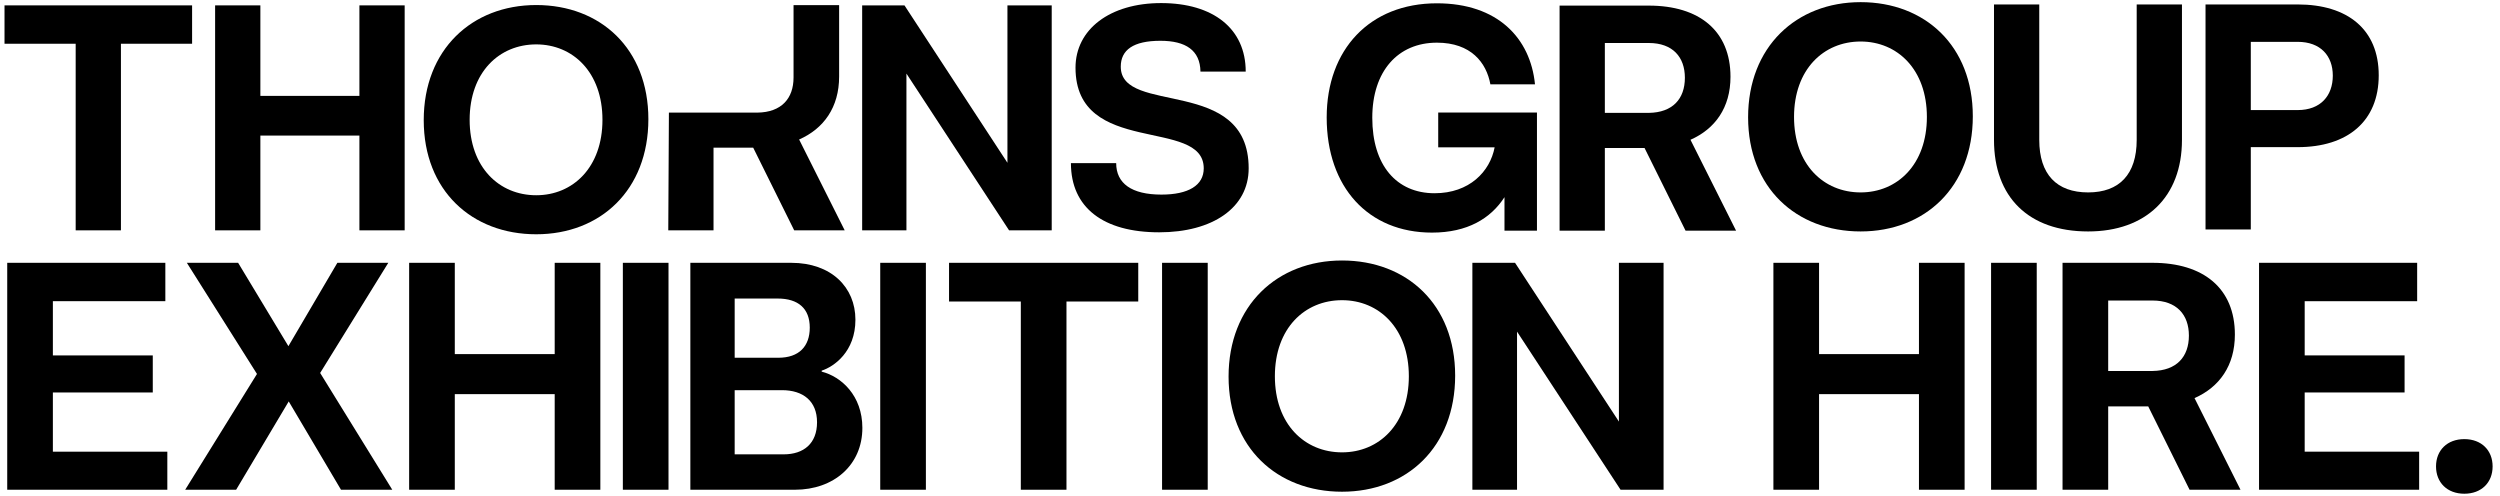 <?xml version="1.0" encoding="UTF-8" standalone="no"?>
<svg xmlns="http://www.w3.org/2000/svg" xmlns:xlink="http://www.w3.org/1999/xlink" xmlns:serif="http://www.serif.com/" width="100%" height="100%" viewBox="0 0 2625 521" version="1.1" xml:space="preserve" style="fill-rule:evenodd;clip-rule:evenodd;stroke-linejoin:round;stroke-miterlimit:2;">
  <g id="Layer-1" serif:id="Layer 1">
    <path d="M175.693,474.278l-0,39.942l-168.108,-0l-0,-238.271l166.025,-0l-0,40.291l-118.096,0l-0,56.963l104.896,-0l-0,38.9l-104.896,-0l-0,62.175l120.179,-0Z" style="fill-rule:nonzero;"></path>
    <path d="M358.042,514.219l-54.875,-92.737l-55.225,92.737l-53.492,0l75.371,-121.567l-73.633,-116.704l53.837,0l52.792,87.529l51.408,-87.529l53.483,0l-71.55,115.663l75.721,122.608l-53.837,0Z" style="fill-rule:nonzero;"></path>
    <path d="M630.364,275.95l0,238.271l-47.933,-0l-0,-100.379l-104.896,-0l0,100.379l-47.929,-0l-0,-238.271l47.929,-0l0,95.863l104.896,-0l-0,-95.863l47.933,-0Z" style="fill-rule:nonzero;"></path>
    <rect x="653.996" y="275.95" width="47.933" height="238.271"></rect>
    <path d="M857.887,443.365c0,-22.229 -14.583,-33.691 -36.817,-33.691l-49.666,-0l-0,67.383l51.408,0c21.183,0 35.075,-11.462 35.075,-33.692m-41.329,-129.904l-45.154,0l-0,62.171l45.85,0c21.883,0 32.996,-12.154 32.996,-31.604c-0,-20.146 -12.159,-30.567 -33.692,-30.567m88.917,135.809c-0,38.9 -29.871,64.95 -70.855,64.95l-109.758,-0l0,-238.271l105.933,-0c42.03,-0 67.384,25.704 67.384,59.741c-0,33.692 -22.575,49.321 -35.425,53.488l-0,1.042c20.491,5.212 42.721,25.012 42.721,59.05" style="fill-rule:nonzero;"></path>
    <rect x="924.246" y="275.95" width="47.933" height="238.271"></rect>
    <path d="M1071.86,316.587l-75.367,0l0,-40.637l198.671,0l0,40.637l-75.371,0l0,197.634l-47.933,-0l0,-197.634Z" style="fill-rule:nonzero;"></path>
    <rect x="1220.17" y="275.95" width="47.933" height="238.271"></rect>
    <path d="M1479.29,395.087c0,-50.367 -31.258,-79.888 -70.158,-79.888c-39.25,0 -70.509,29.521 -70.509,79.888c0,50.362 31.259,79.883 70.509,79.883c38.9,0 70.158,-29.521 70.158,-79.883m-189.292,0.345c0,-74.675 51.059,-121.912 119.134,-121.912c68.075,0 118.783,46.196 118.783,120.871c0,75.025 -50.708,121.912 -118.783,121.912c-68.075,0 -119.134,-46.196 -119.134,-120.871" style="fill-rule:nonzero;"></path>
    <path d="M1746.75,275.95l0,238.271l-45.158,-0l-108.709,-166.025l0,166.025l-46.891,-0l-0,-238.271l44.8,-0l109.066,166.721l0,-166.721l46.892,-0Z" style="fill-rule:nonzero;"></path>
    <path d="M2062.84,275.95l0,238.271l-47.933,-0l-0,-100.379l-104.892,-0l0,100.379l-47.933,-0l-0,-238.271l47.933,-0l0,95.863l104.892,-0l-0,-95.863l47.933,-0Z" style="fill-rule:nonzero;"></path>
    <rect x="2090.63" y="275.95" width="47.933" height="238.271"></rect>
    <path d="M2213.6,389.528l46.542,0c25.35,-0.35 38.2,-14.937 38.2,-37.166c-0,-21.88 -12.85,-36.817 -38.2,-36.817l-46.542,0l0,73.983Zm42.025,37.163l-42.025,-0l0,87.529l-47.933,0l-0,-238.271l94.475,0c53.483,0 86.483,26.746 86.483,75.371c0,32.65 -16.325,55.229 -42.375,66.688l48.275,96.212l-53.483,0l-43.417,-87.529Z" style="fill-rule:nonzero;"></path>
    <path d="M2540.1,474.278l-0,39.942l-168.109,-0l0,-238.271l166.025,-0l0,40.291l-118.092,0l0.001,56.963l104.891,-0l0,38.9l-104.892,-0l0,62.175l120.175,-0Z" style="fill-rule:nonzero;"></path>
    <path d="M2617.24,489.743c0,16.925 -11.745,28.67 -29.708,28.67c-17.962,0 -29.708,-11.745 -29.708,-28.67c-0,-16.925 11.746,-28.671 29.708,-28.671c17.963,-0 29.708,11.746 29.708,28.671" style="fill-rule:nonzero;"></path>
    <path d="M79.458,45.93l-74.72,0l-0,-40.287l196.962,-0l0,40.287l-74.725,0l0,195.933l-47.517,0l0,-195.933Z" style="fill-rule:nonzero;"></path>
    <path d="M424.896,5.643l0,236.217l-47.516,-0l-0,-99.513l-103.992,0l-0,99.513l-47.521,-0l0,-236.217l47.521,-0l-0,95.037l103.992,0l-0,-95.037l47.516,-0Z" style="fill-rule:nonzero;"></path>
    <path d="M632.585,125.81c0,-49.93 -30.992,-79.196 -69.554,-79.196c-38.913,-0 -69.904,29.266 -69.904,79.196c-0,49.929 30.991,79.195 69.904,79.195c38.562,0 69.554,-29.266 69.554,-79.195m-187.667,0.345c0,-74.033 50.621,-120.866 118.113,-120.866c67.487,-0 117.762,45.8 117.762,119.833c0,74.375 -50.275,120.863 -117.762,120.863c-67.492,-0 -118.113,-45.8 -118.113,-119.83" style="fill-rule:nonzero;"></path>
    <path d="M1104.3,5.643l-0,236.217l-44.763,-0l-107.779,-164.596l-0,164.596l-46.488,-0l0,-236.217l44.421,-0l108.121,165.283l0,-165.283l46.488,-0Z" style="fill-rule:nonzero;"></path>
    <path d="M1311.1,176.78c-0,41.321 -37.875,67.146 -94.004,67.146c-58.538,-0 -92.63,-25.825 -92.63,-72.654l47.521,-0c0,21.346 16.183,33.054 47.517,33.054c28.237,-0 44.421,-9.642 44.421,-27.546c-0,-54.062 -134.638,-11.708 -134.638,-105.712c0,-40.288 36.158,-67.834 89.875,-67.834c54.75,0 88.838,26.859 88.838,71.967l-47.517,-0c-0.346,-22.383 -15.496,-32.371 -42.013,-32.371c-28.579,0 -41.662,9.642 -41.662,27.204c-0,51.654 134.292,9.296 134.292,106.746" style="fill-rule:nonzero;"></path>
    <path d="M701.685,241.861l47.517,0l0,-86.775l41.667,0l43.041,86.775l53.03,0l-47.863,-95.383c25.825,-11.363 42.008,-33.746 42.008,-66.113l0,-74.983l-47.862,0l-0,76.017c-0,22.037 -12.742,36.5 -37.879,36.841l-93,0l-0.659,123.621Z" style="fill-rule:nonzero;"></path>
    <path d="M1613.81,118.171l-0,124l-34.1,0l-0,-35.133c-14.467,22.387 -38.921,37.2 -76.121,37.2c-66.821,-0 -110.567,-47.533 -110.567,-120.9c0,-71.3 45.125,-119.863 115.734,-119.863c63.72,0 98.166,36.509 102.987,85.075l-46.842,0c-4.133,-22.733 -20.325,-43.745 -56.145,-43.745c-40.988,-0 -67.855,29.966 -67.855,78.879c0,49.941 25.488,79.221 65.442,79.221c36.513,-0 58.213,-22.734 63.033,-48.221l-59.241,-0l-0,-36.513l103.675,0Z" style="fill-rule:nonzero;"></path>
    <path d="M1685.09,118.517l46.154,-0c25.146,-0.346 37.888,-14.813 37.888,-36.855c-0,-21.699 -12.742,-36.512 -37.888,-36.512l-46.154,0l-0,73.367Zm41.679,36.854l-41.679,-0l-0,86.8l-47.533,-0l-0,-236.288l93.687,0c53.046,0 85.767,26.521 85.767,74.746c-0,32.375 -16.188,54.763 -42.021,66.129l47.875,95.413l-53.042,-0l-43.054,-86.8Z" style="fill-rule:nonzero;"></path>
    <path d="M2023.23,122.812c-0,-49.946 -31,-79.221 -69.575,-79.221c-38.925,0 -69.921,29.275 -69.921,79.221c-0,49.942 30.996,79.221 69.921,79.221c38.575,-0 69.575,-29.279 69.575,-79.221m-187.721,0.346c-0,-74.054 50.633,-120.9 118.146,-120.9c67.508,-0 117.796,45.808 117.796,119.862c-0,74.4 -50.288,120.9 -117.796,120.9c-67.513,0 -118.146,-45.808 -118.146,-119.862" style="fill-rule:nonzero;"></path>
    <path d="M2291.06,4.67l0,142.254c0,59.933 -37.887,96.096 -98.508,96.096c-62.692,-0 -98.854,-36.163 -98.854,-96.096l-0,-142.254l47.529,-0l-0,142.254c-0,36.162 18.258,55.108 51.325,55.108c32.721,0 50.975,-18.946 50.975,-55.108l-0,-142.254l47.533,-0Z" style="fill-rule:nonzero;"></path>
    <path d="M2449.45,79.412c-0,-20.667 -12.746,-35.475 -36.855,-35.475l-49.254,0l0,71.642l49.254,-0c24.109,-0 36.855,-15.154 36.855,-36.167m48.22,-0.346c0,48.225 -32.72,75.434 -85.075,75.434l-49.254,-0l0,86.454l-47.533,-0l-0,-236.284l96.787,0c52.355,0 85.075,26.175 85.075,74.396" style="fill-rule:nonzero;"></path>
  </g>
</svg>
